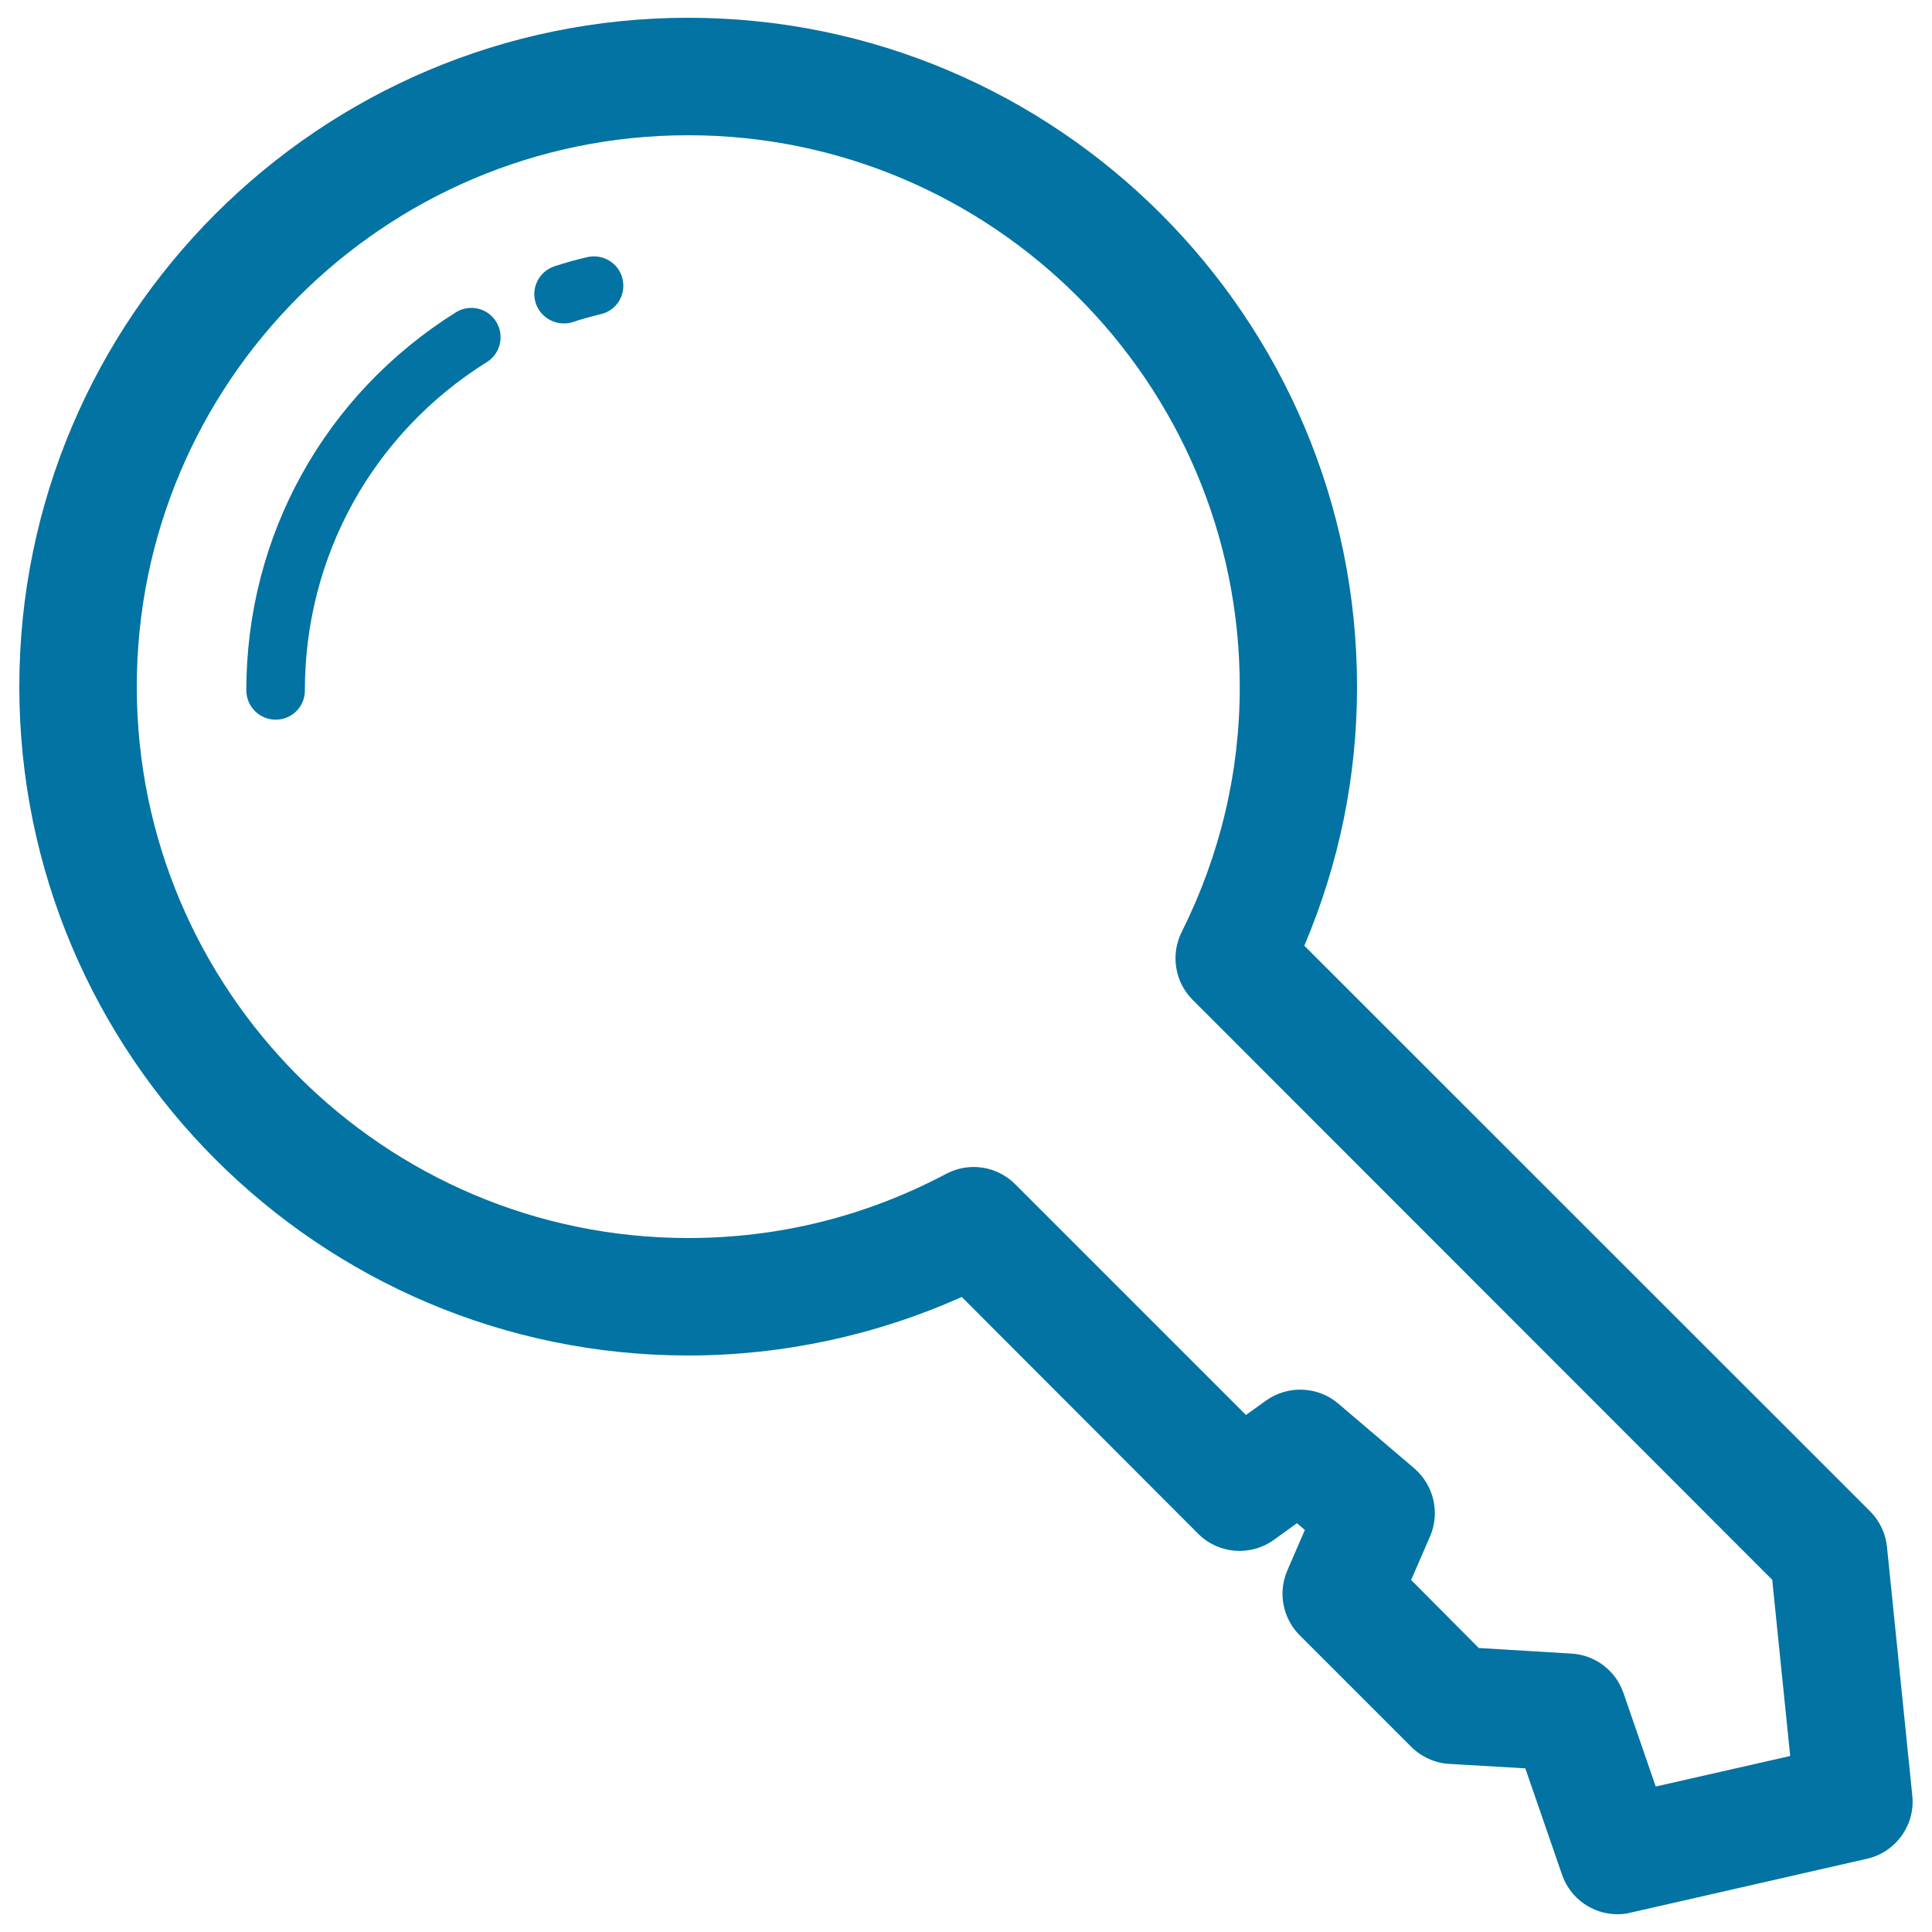 <svg xmlns="http://www.w3.org/2000/svg" viewBox="0 0 1000 1000" style="fill:#0273a2">
<title>Key Of Circular Outline SVG icon</title>
<g><g><g><path d="M291.8,167.4c-6.4,0-12.4-4.1-14.5-10.5c-2.6-8,1.8-16.5,9.8-19.1c5.5-1.8,11.1-3.4,16.8-4.7c8.2-1.9,16.4,3.1,18.3,11.2c2,8.2-3,16.4-11.2,18.3c-4.9,1.2-9.8,2.5-14.5,4.1C295,167.2,293.4,167.4,291.8,167.4z"/></g><g><path d="M142.7,372.5c-8.4,0-15.2-6.8-15.2-15.2c0-80,40.5-153.1,108.4-195.6c7.1-4.5,16.5-2.3,20.9,4.8c4.4,7.1,2.3,16.5-4.8,20.9c-59,36.9-94.2,100.4-94.2,169.9C157.9,365.7,151.1,372.5,142.7,372.5z"/></g><g><path d="M837.2,990.8c-12.7,0-24.4-8-28.7-20.5l-19-55l-39.3-2.3c-7.4-0.4-14.4-3.6-19.7-8.8l-57.8-57.8c-8.8-8.8-11.3-22.1-6.4-33.5l9.1-21l-4.1-3.5l-11.9,8.6c-12.1,8.7-28.7,7.4-39.2-3.1L497.8,671.3c-44.4,19.9-92.9,30.3-141.6,30.3C165.3,701.6,10,546.3,10,355.4C10,164.5,165.3,9.2,356.2,9.2c190.9,0,346.2,155.3,346.2,346.2c0,46.4-9.2,91.4-27.3,134.1L968,782.3c4.9,4.9,8,11.4,8.7,18.4l13.1,128.7c1.6,15.2-8.5,29.3-23.5,32.7L843.9,990C841.7,990.6,839.5,990.8,837.2,990.8z M765.4,853l48,2.9c12.3,0.7,22.9,8.8,26.9,20.4l16.7,48.4l69.6-15.8l-9.3-91.2L617.3,517.5c-9.2-9.2-11.5-23.4-5.7-35c20-40.1,30.1-82.8,30.1-127C641.7,198.1,513.6,70,356.2,70C198.8,70,70.8,198,70.8,355.4c0,157.4,128,285.4,285.4,285.4c47,0,91.9-11.2,133.5-33.2c11.8-6.3,26.3-4.1,35.7,5.3l119.5,119.5l10.3-7.4c11.4-8.2,26.9-7.5,37.5,1.5l39.3,33.5c10.1,8.7,13.5,22.9,8.2,35.2l-9.8,22.6L765.4,853z"/></g></g></g>
</svg>